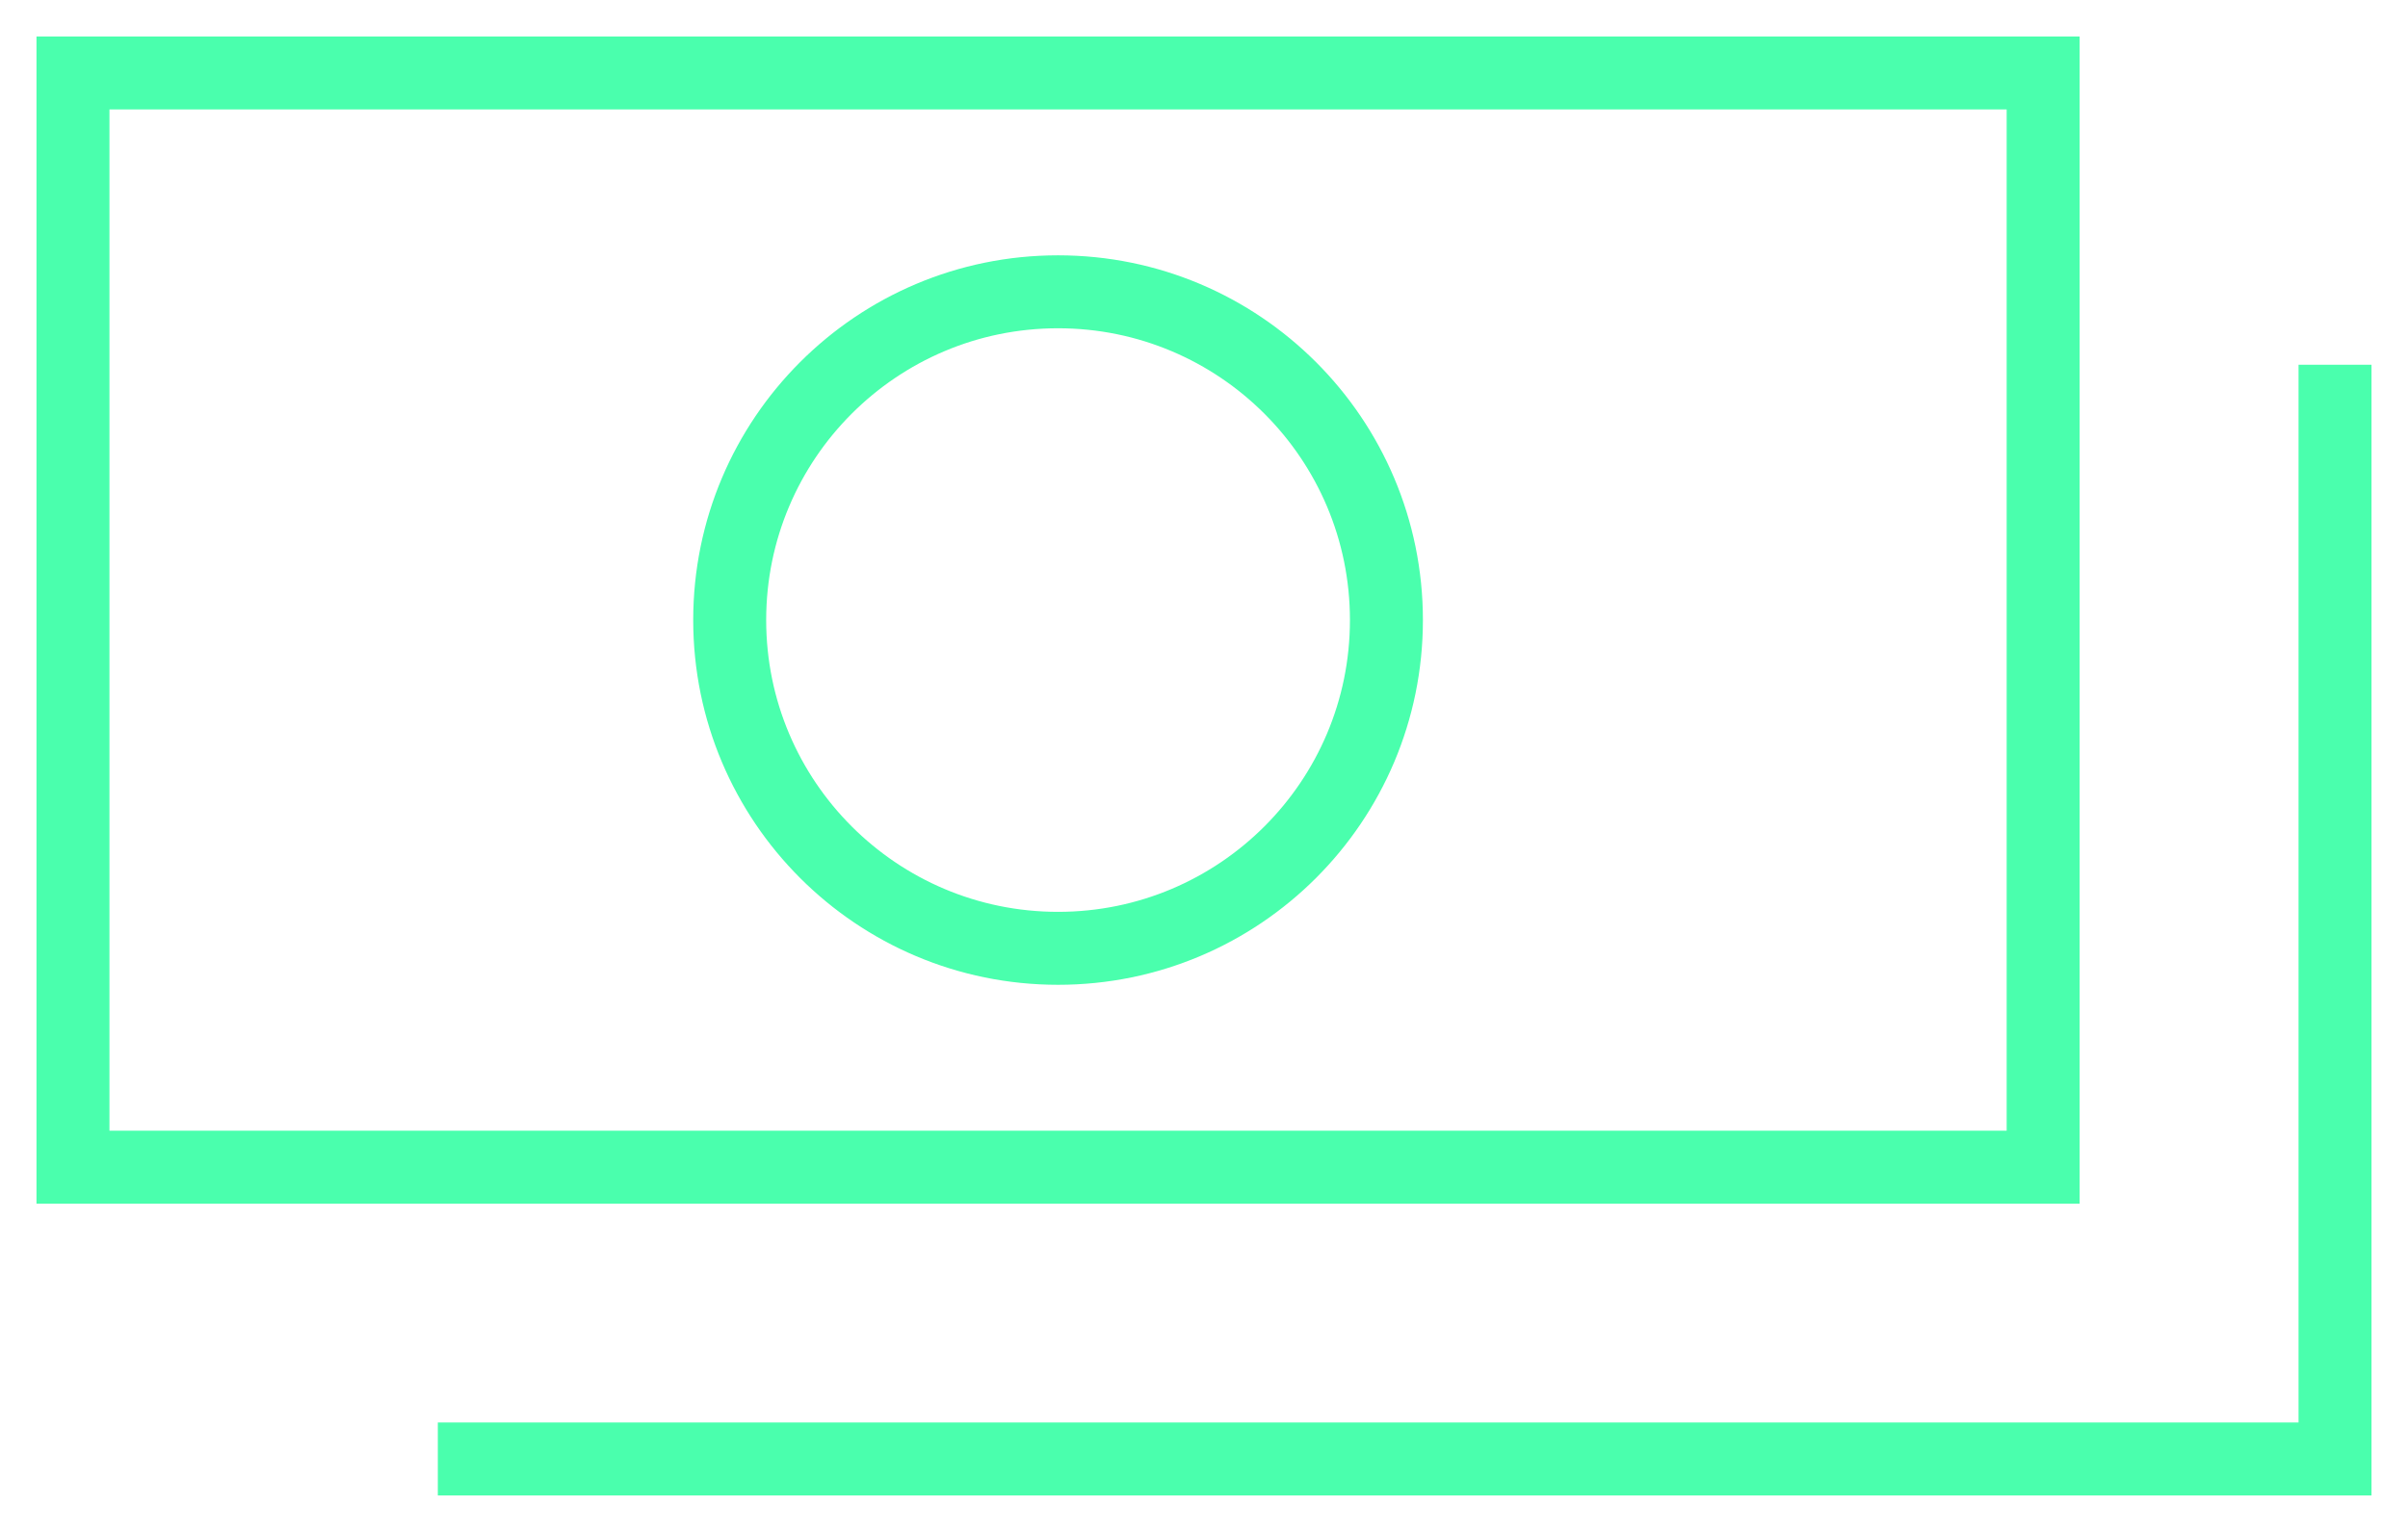 <?xml version="1.0" encoding="UTF-8"?> <svg xmlns="http://www.w3.org/2000/svg" width="33" height="21" viewBox="0 0 33 21" fill="none"> <path d="M28 16H1V1H28V16Z" stroke="#4AFFAD"></path> <path d="M6 20H32V5" stroke="#4AFFAD"></path> <circle cx="14.5" cy="8.5" r="4.5" stroke="#4AFFAD"></circle> </svg> 